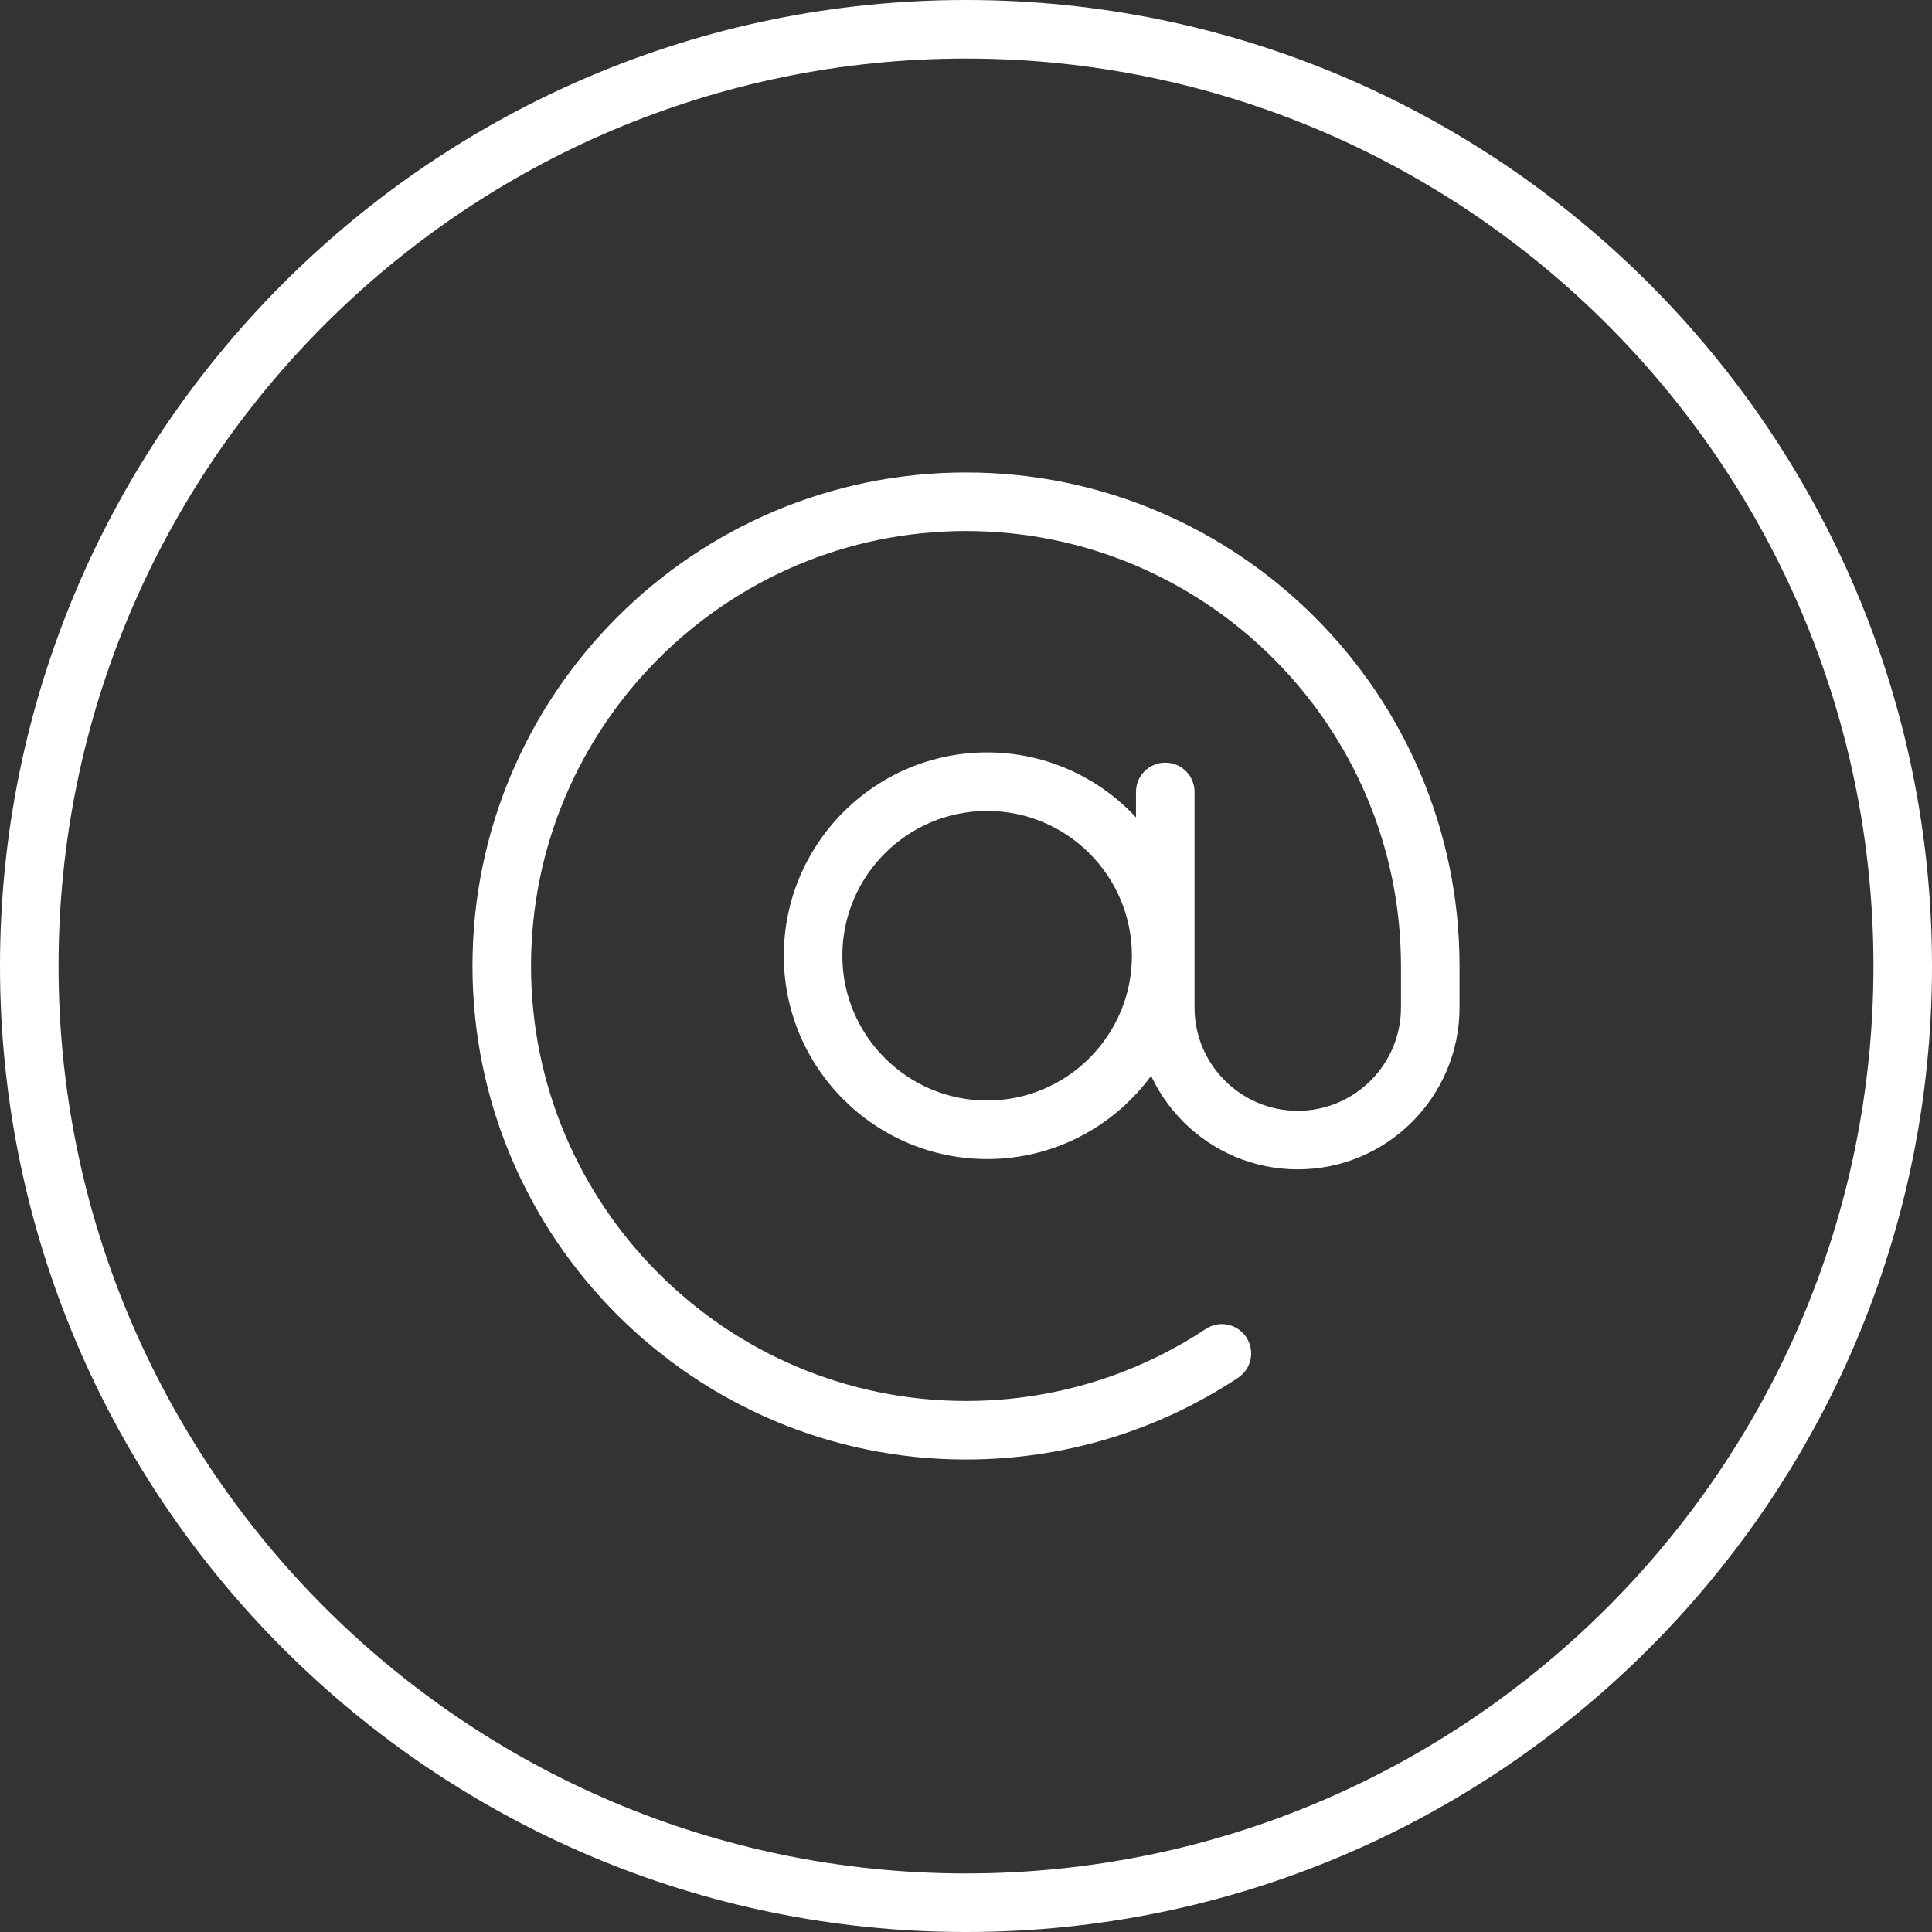 <?xml version="1.0" encoding="UTF-8" standalone="no"?><svg xmlns="http://www.w3.org/2000/svg" xmlns:xlink="http://www.w3.org/1999/xlink" fill="#ffffff" height="1188" preserveAspectRatio="xMidYMid meet" version="1" viewBox="656.0 418.5 1188.0 1188.0" width="1188" zoomAndPan="magnify"><rect x="656.0" y="418.5" width="1188.0" height="1188.0" fill="#333333" stroke="none"/><g id="change1_1"><path d="M 1262.98 917.16 C 1213.91 917.16 1173.969 957.09 1173.969 1006.199 C 1173.969 1055.27 1213.91 1095.211 1262.98 1095.211 C 1312.09 1095.211 1352.02 1055.27 1352.02 1006.199 C 1352.02 957.09 1312.09 917.16 1262.98 917.16 Z M 1262.98 1131.211 C 1194.051 1131.211 1137.969 1075.121 1137.969 1006.199 C 1137.969 937.238 1194.051 881.16 1262.98 881.16 C 1331.941 881.16 1388.02 937.238 1388.02 1006.199 C 1388.02 1075.121 1331.941 1131.211 1262.98 1131.211" fill="inherit"/><path d="M 1250 1315.969 C 1082.66 1315.969 946.531 1179.84 946.531 1012.5 C 946.531 845.16 1082.66 709.031 1250 709.031 C 1417.34 709.031 1553.469 845.16 1553.469 1012.5 L 1553.469 1038.07 C 1553.469 1092.91 1508.84 1137.539 1454 1137.539 C 1399.16 1137.539 1354.531 1092.91 1354.531 1038.07 L 1354.531 905.461 C 1354.531 895.52 1362.59 887.461 1372.531 887.461 C 1382.469 887.461 1390.531 895.52 1390.531 905.461 L 1390.531 1038.07 C 1390.531 1073.059 1419.012 1101.539 1454 1101.539 C 1488.988 1101.539 1517.469 1073.059 1517.469 1038.07 L 1517.469 1012.5 C 1517.469 865.012 1397.488 745.031 1250 745.031 C 1102.512 745.031 982.531 865.012 982.531 1012.5 C 982.531 1159.988 1102.512 1279.969 1250 1279.969 C 1302.691 1279.969 1353.641 1264.66 1397.398 1235.719 C 1405.738 1230.16 1416.879 1232.512 1422.34 1240.781 C 1427.84 1249.078 1425.57 1260.23 1417.27 1265.719 C 1367.609 1298.602 1309.77 1315.969 1250 1315.969" fill="inherit"/><path d="M 1249.996 454.496 C 942.316 454.496 692 704.809 692 1012.5 C 692 1320.188 942.316 1570.5 1249.996 1570.5 C 1557.695 1570.5 1808.004 1320.188 1808.004 1012.5 C 1808.004 704.809 1557.695 454.496 1249.996 454.496 Z M 1249.996 1606.5 C 922.461 1606.5 656 1340.039 656 1012.5 C 656 684.965 922.461 418.5 1249.996 418.5 C 1577.539 418.5 1844.004 684.965 1844.004 1012.5 C 1844.004 1340.039 1577.539 1606.5 1249.996 1606.5" fill="inherit"/></g></svg>